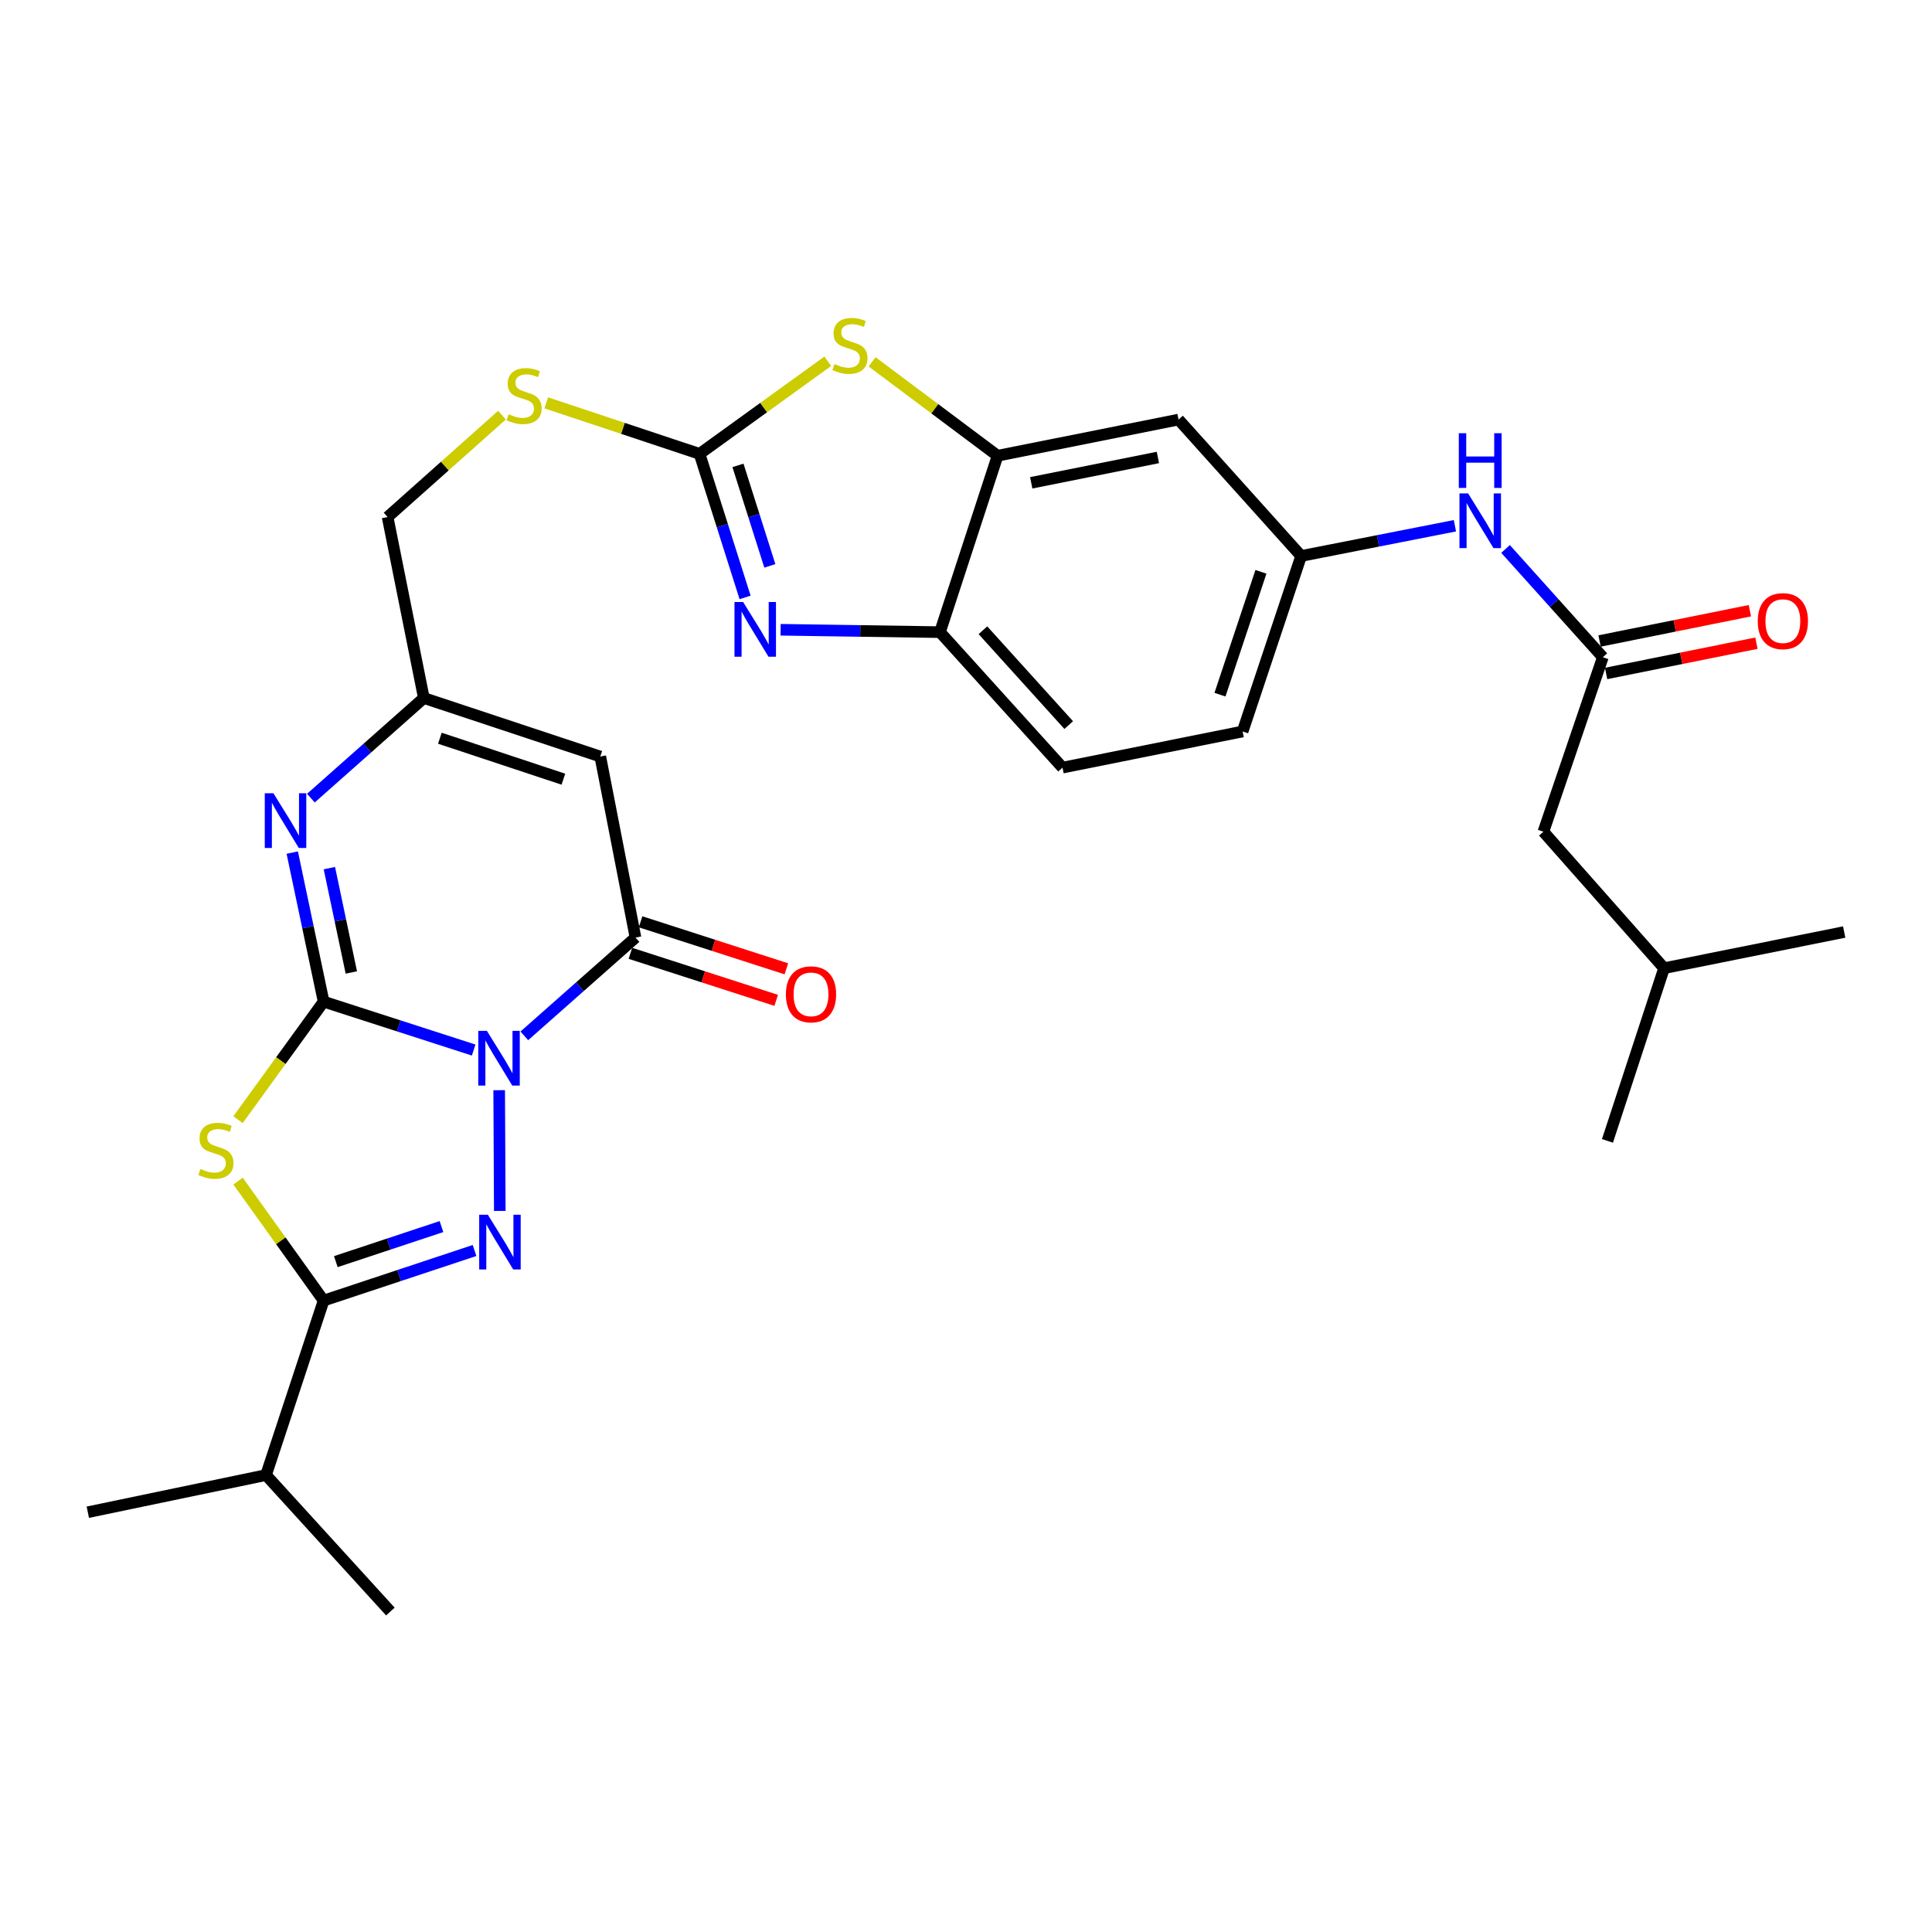 <?xml version='1.0' encoding='iso-8859-1'?>
<svg version='1.1' baseProfile='full'
              xmlns='http://www.w3.org/2000/svg'
                      xmlns:rdkit='http://www.rdkit.org/xml'
                      xmlns:xlink='http://www.w3.org/1999/xlink'
                  xml:space='preserve'
width='1000px' height='1000px' viewBox='0 0 1000 1000'>
<!-- END OF HEADER -->
<rect style='opacity:1.0;fill:#FFFFFF;stroke:none' width='1000' height='1000' x='0' y='0'> </rect>
<path class='bond-0' d='M 245.167,543.505 L 206.335,530.977' style='fill:none;fill-rule:evenodd;stroke:#0000FF;stroke-width:6px;stroke-linecap:butt;stroke-linejoin:miter;stroke-opacity:1' />
<path class='bond-0' d='M 206.335,530.977 L 167.504,518.449' style='fill:none;fill-rule:evenodd;stroke:#000000;stroke-width:6px;stroke-linecap:butt;stroke-linejoin:miter;stroke-opacity:1' />
<path class='bond-1' d='M 258.374,564.279 L 258.687,626.773' style='fill:none;fill-rule:evenodd;stroke:#0000FF;stroke-width:6px;stroke-linecap:butt;stroke-linejoin:miter;stroke-opacity:1' />
<path class='bond-4' d='M 271.389,536.159 L 300.161,510.72' style='fill:none;fill-rule:evenodd;stroke:#0000FF;stroke-width:6px;stroke-linecap:butt;stroke-linejoin:miter;stroke-opacity:1' />
<path class='bond-4' d='M 300.161,510.72 L 328.932,485.281' style='fill:none;fill-rule:evenodd;stroke:#000000;stroke-width:6px;stroke-linecap:butt;stroke-linejoin:miter;stroke-opacity:1' />
<path class='bond-2' d='M 167.504,518.449 L 145.355,548.991' style='fill:none;fill-rule:evenodd;stroke:#000000;stroke-width:6px;stroke-linecap:butt;stroke-linejoin:miter;stroke-opacity:1' />
<path class='bond-2' d='M 145.355,548.991 L 123.206,579.534' style='fill:none;fill-rule:evenodd;stroke:#CCCC00;stroke-width:6px;stroke-linecap:butt;stroke-linejoin:miter;stroke-opacity:1' />
<path class='bond-5' d='M 167.504,518.449 L 159.387,479.875' style='fill:none;fill-rule:evenodd;stroke:#000000;stroke-width:6px;stroke-linecap:butt;stroke-linejoin:miter;stroke-opacity:1' />
<path class='bond-5' d='M 159.387,479.875 L 151.27,441.301' style='fill:none;fill-rule:evenodd;stroke:#0000FF;stroke-width:6px;stroke-linecap:butt;stroke-linejoin:miter;stroke-opacity:1' />
<path class='bond-5' d='M 181.848,503.346 L 176.166,476.344' style='fill:none;fill-rule:evenodd;stroke:#000000;stroke-width:6px;stroke-linecap:butt;stroke-linejoin:miter;stroke-opacity:1' />
<path class='bond-5' d='M 176.166,476.344 L 170.484,449.342' style='fill:none;fill-rule:evenodd;stroke:#0000FF;stroke-width:6px;stroke-linecap:butt;stroke-linejoin:miter;stroke-opacity:1' />
<path class='bond-3' d='M 245.624,647.26 L 206.564,660.22' style='fill:none;fill-rule:evenodd;stroke:#0000FF;stroke-width:6px;stroke-linecap:butt;stroke-linejoin:miter;stroke-opacity:1' />
<path class='bond-3' d='M 206.564,660.22 L 167.504,673.18' style='fill:none;fill-rule:evenodd;stroke:#000000;stroke-width:6px;stroke-linecap:butt;stroke-linejoin:miter;stroke-opacity:1' />
<path class='bond-3' d='M 228.506,634.875 L 201.164,643.947' style='fill:none;fill-rule:evenodd;stroke:#0000FF;stroke-width:6px;stroke-linecap:butt;stroke-linejoin:miter;stroke-opacity:1' />
<path class='bond-3' d='M 201.164,643.947 L 173.823,653.019' style='fill:none;fill-rule:evenodd;stroke:#000000;stroke-width:6px;stroke-linecap:butt;stroke-linejoin:miter;stroke-opacity:1' />
<path class='bond-30' d='M 123.226,611.351 L 145.365,642.266' style='fill:none;fill-rule:evenodd;stroke:#CCCC00;stroke-width:6px;stroke-linecap:butt;stroke-linejoin:miter;stroke-opacity:1' />
<path class='bond-30' d='M 145.365,642.266 L 167.504,673.18' style='fill:none;fill-rule:evenodd;stroke:#000000;stroke-width:6px;stroke-linecap:butt;stroke-linejoin:miter;stroke-opacity:1' />
<path class='bond-20' d='M 167.504,673.18 L 137.69,763.491' style='fill:none;fill-rule:evenodd;stroke:#000000;stroke-width:6px;stroke-linecap:butt;stroke-linejoin:miter;stroke-opacity:1' />
<path class='bond-8' d='M 328.932,485.281 L 310.701,391.579' style='fill:none;fill-rule:evenodd;stroke:#000000;stroke-width:6px;stroke-linecap:butt;stroke-linejoin:miter;stroke-opacity:1' />
<path class='bond-17' d='M 326.301,493.44 L 364.03,505.609' style='fill:none;fill-rule:evenodd;stroke:#000000;stroke-width:6px;stroke-linecap:butt;stroke-linejoin:miter;stroke-opacity:1' />
<path class='bond-17' d='M 364.03,505.609 L 401.759,517.778' style='fill:none;fill-rule:evenodd;stroke:#FF0000;stroke-width:6px;stroke-linecap:butt;stroke-linejoin:miter;stroke-opacity:1' />
<path class='bond-17' d='M 331.564,477.122 L 369.293,489.291' style='fill:none;fill-rule:evenodd;stroke:#000000;stroke-width:6px;stroke-linecap:butt;stroke-linejoin:miter;stroke-opacity:1' />
<path class='bond-17' d='M 369.293,489.291 L 407.022,501.46' style='fill:none;fill-rule:evenodd;stroke:#FF0000;stroke-width:6px;stroke-linecap:butt;stroke-linejoin:miter;stroke-opacity:1' />
<path class='bond-31' d='M 160.918,413.107 L 190.149,387.198' style='fill:none;fill-rule:evenodd;stroke:#0000FF;stroke-width:6px;stroke-linecap:butt;stroke-linejoin:miter;stroke-opacity:1' />
<path class='bond-31' d='M 190.149,387.198 L 219.38,361.288' style='fill:none;fill-rule:evenodd;stroke:#000000;stroke-width:6px;stroke-linecap:butt;stroke-linejoin:miter;stroke-opacity:1' />
<path class='bond-6' d='M 362.09,234.924 L 322.414,221.716' style='fill:none;fill-rule:evenodd;stroke:#000000;stroke-width:6px;stroke-linecap:butt;stroke-linejoin:miter;stroke-opacity:1' />
<path class='bond-6' d='M 322.414,221.716 L 282.738,208.509' style='fill:none;fill-rule:evenodd;stroke:#CCCC00;stroke-width:6px;stroke-linecap:butt;stroke-linejoin:miter;stroke-opacity:1' />
<path class='bond-7' d='M 362.09,234.924 L 373.874,272.074' style='fill:none;fill-rule:evenodd;stroke:#000000;stroke-width:6px;stroke-linecap:butt;stroke-linejoin:miter;stroke-opacity:1' />
<path class='bond-7' d='M 373.874,272.074 L 385.658,309.225' style='fill:none;fill-rule:evenodd;stroke:#0000FF;stroke-width:6px;stroke-linecap:butt;stroke-linejoin:miter;stroke-opacity:1' />
<path class='bond-7' d='M 381.969,240.885 L 390.217,266.89' style='fill:none;fill-rule:evenodd;stroke:#000000;stroke-width:6px;stroke-linecap:butt;stroke-linejoin:miter;stroke-opacity:1' />
<path class='bond-7' d='M 390.217,266.89 L 398.466,292.896' style='fill:none;fill-rule:evenodd;stroke:#0000FF;stroke-width:6px;stroke-linecap:butt;stroke-linejoin:miter;stroke-opacity:1' />
<path class='bond-9' d='M 362.09,234.924 L 395.271,210.96' style='fill:none;fill-rule:evenodd;stroke:#000000;stroke-width:6px;stroke-linecap:butt;stroke-linejoin:miter;stroke-opacity:1' />
<path class='bond-9' d='M 395.271,210.96 L 428.452,186.996' style='fill:none;fill-rule:evenodd;stroke:#CCCC00;stroke-width:6px;stroke-linecap:butt;stroke-linejoin:miter;stroke-opacity:1' />
<path class='bond-12' d='M 404.036,325.964 L 445.283,326.58' style='fill:none;fill-rule:evenodd;stroke:#0000FF;stroke-width:6px;stroke-linecap:butt;stroke-linejoin:miter;stroke-opacity:1' />
<path class='bond-12' d='M 445.283,326.58 L 486.531,327.197' style='fill:none;fill-rule:evenodd;stroke:#000000;stroke-width:6px;stroke-linecap:butt;stroke-linejoin:miter;stroke-opacity:1' />
<path class='bond-10' d='M 310.701,391.579 L 219.38,361.288' style='fill:none;fill-rule:evenodd;stroke:#000000;stroke-width:6px;stroke-linecap:butt;stroke-linejoin:miter;stroke-opacity:1' />
<path class='bond-10' d='M 291.604,403.31 L 227.68,382.106' style='fill:none;fill-rule:evenodd;stroke:#000000;stroke-width:6px;stroke-linecap:butt;stroke-linejoin:miter;stroke-opacity:1' />
<path class='bond-11' d='M 451.399,187.286 L 483.872,211.591' style='fill:none;fill-rule:evenodd;stroke:#CCCC00;stroke-width:6px;stroke-linecap:butt;stroke-linejoin:miter;stroke-opacity:1' />
<path class='bond-11' d='M 483.872,211.591 L 516.346,235.895' style='fill:none;fill-rule:evenodd;stroke:#000000;stroke-width:6px;stroke-linecap:butt;stroke-linejoin:miter;stroke-opacity:1' />
<path class='bond-22' d='M 219.38,361.288 L 200.624,267.624' style='fill:none;fill-rule:evenodd;stroke:#000000;stroke-width:6px;stroke-linecap:butt;stroke-linejoin:miter;stroke-opacity:1' />
<path class='bond-14' d='M 516.346,235.895 L 610.01,217.168' style='fill:none;fill-rule:evenodd;stroke:#000000;stroke-width:6px;stroke-linecap:butt;stroke-linejoin:miter;stroke-opacity:1' />
<path class='bond-14' d='M 533.757,249.899 L 599.322,236.79' style='fill:none;fill-rule:evenodd;stroke:#000000;stroke-width:6px;stroke-linecap:butt;stroke-linejoin:miter;stroke-opacity:1' />
<path class='bond-32' d='M 516.346,235.895 L 486.531,327.197' style='fill:none;fill-rule:evenodd;stroke:#000000;stroke-width:6px;stroke-linecap:butt;stroke-linejoin:miter;stroke-opacity:1' />
<path class='bond-21' d='M 486.531,327.197 L 549.961,397.323' style='fill:none;fill-rule:evenodd;stroke:#000000;stroke-width:6px;stroke-linecap:butt;stroke-linejoin:miter;stroke-opacity:1' />
<path class='bond-21' d='M 508.761,326.214 L 553.162,375.303' style='fill:none;fill-rule:evenodd;stroke:#000000;stroke-width:6px;stroke-linecap:butt;stroke-linejoin:miter;stroke-opacity:1' />
<path class='bond-13' d='M 829.629,340.18 L 804.451,312.161' style='fill:none;fill-rule:evenodd;stroke:#000000;stroke-width:6px;stroke-linecap:butt;stroke-linejoin:miter;stroke-opacity:1' />
<path class='bond-13' d='M 804.451,312.161 L 779.274,284.143' style='fill:none;fill-rule:evenodd;stroke:#0000FF;stroke-width:6px;stroke-linecap:butt;stroke-linejoin:miter;stroke-opacity:1' />
<path class='bond-19' d='M 831.321,348.584 L 870.222,340.75' style='fill:none;fill-rule:evenodd;stroke:#000000;stroke-width:6px;stroke-linecap:butt;stroke-linejoin:miter;stroke-opacity:1' />
<path class='bond-19' d='M 870.222,340.75 L 909.123,332.915' style='fill:none;fill-rule:evenodd;stroke:#FF0000;stroke-width:6px;stroke-linecap:butt;stroke-linejoin:miter;stroke-opacity:1' />
<path class='bond-19' d='M 827.936,331.776 L 866.837,323.941' style='fill:none;fill-rule:evenodd;stroke:#000000;stroke-width:6px;stroke-linecap:butt;stroke-linejoin:miter;stroke-opacity:1' />
<path class='bond-19' d='M 866.837,323.941 L 905.738,316.107' style='fill:none;fill-rule:evenodd;stroke:#FF0000;stroke-width:6px;stroke-linecap:butt;stroke-linejoin:miter;stroke-opacity:1' />
<path class='bond-23' d='M 829.629,340.18 L 798.861,430.491' style='fill:none;fill-rule:evenodd;stroke:#000000;stroke-width:6px;stroke-linecap:butt;stroke-linejoin:miter;stroke-opacity:1' />
<path class='bond-18' d='M 610.01,217.168 L 673.468,287.78' style='fill:none;fill-rule:evenodd;stroke:#000000;stroke-width:6px;stroke-linecap:butt;stroke-linejoin:miter;stroke-opacity:1' />
<path class='bond-15' d='M 753.059,272.126 L 713.263,279.953' style='fill:none;fill-rule:evenodd;stroke:#0000FF;stroke-width:6px;stroke-linecap:butt;stroke-linejoin:miter;stroke-opacity:1' />
<path class='bond-15' d='M 713.263,279.953 L 673.468,287.78' style='fill:none;fill-rule:evenodd;stroke:#000000;stroke-width:6px;stroke-linecap:butt;stroke-linejoin:miter;stroke-opacity:1' />
<path class='bond-16' d='M 259.82,214.886 L 230.222,241.255' style='fill:none;fill-rule:evenodd;stroke:#CCCC00;stroke-width:6px;stroke-linecap:butt;stroke-linejoin:miter;stroke-opacity:1' />
<path class='bond-16' d='M 230.222,241.255 L 200.624,267.624' style='fill:none;fill-rule:evenodd;stroke:#000000;stroke-width:6px;stroke-linecap:butt;stroke-linejoin:miter;stroke-opacity:1' />
<path class='bond-33' d='M 673.468,287.78 L 643.177,378.606' style='fill:none;fill-rule:evenodd;stroke:#000000;stroke-width:6px;stroke-linecap:butt;stroke-linejoin:miter;stroke-opacity:1' />
<path class='bond-33' d='M 652.659,295.98 L 631.456,359.557' style='fill:none;fill-rule:evenodd;stroke:#000000;stroke-width:6px;stroke-linecap:butt;stroke-linejoin:miter;stroke-opacity:1' />
<path class='bond-26' d='M 137.69,763.491 L 202.063,834.132' style='fill:none;fill-rule:evenodd;stroke:#000000;stroke-width:6px;stroke-linecap:butt;stroke-linejoin:miter;stroke-opacity:1' />
<path class='bond-27' d='M 137.69,763.491 L 45.455,782.723' style='fill:none;fill-rule:evenodd;stroke:#000000;stroke-width:6px;stroke-linecap:butt;stroke-linejoin:miter;stroke-opacity:1' />
<path class='bond-24' d='M 549.961,397.323 L 643.177,378.606' style='fill:none;fill-rule:evenodd;stroke:#000000;stroke-width:6px;stroke-linecap:butt;stroke-linejoin:miter;stroke-opacity:1' />
<path class='bond-25' d='M 798.861,430.491 L 861.32,501.132' style='fill:none;fill-rule:evenodd;stroke:#000000;stroke-width:6px;stroke-linecap:butt;stroke-linejoin:miter;stroke-opacity:1' />
<path class='bond-28' d='M 861.32,501.132 L 954.545,482.414' style='fill:none;fill-rule:evenodd;stroke:#000000;stroke-width:6px;stroke-linecap:butt;stroke-linejoin:miter;stroke-opacity:1' />
<path class='bond-29' d='M 861.32,501.132 L 832.019,590.518' style='fill:none;fill-rule:evenodd;stroke:#000000;stroke-width:6px;stroke-linecap:butt;stroke-linejoin:miter;stroke-opacity:1' />
<path  class='atom-0' d='M 252.031 533.58
L 261.311 548.58
Q 262.231 550.06, 263.711 552.74
Q 265.191 555.42, 265.271 555.58
L 265.271 533.58
L 269.031 533.58
L 269.031 561.9
L 265.151 561.9
L 255.191 545.5
Q 254.031 543.58, 252.791 541.38
Q 251.591 539.18, 251.231 538.5
L 251.231 561.9
L 247.551 561.9
L 247.551 533.58
L 252.031 533.58
' fill='#0000FF'/>
<path  class='atom-2' d='M 252.508 628.739
L 261.788 643.739
Q 262.708 645.219, 264.188 647.899
Q 265.668 650.579, 265.748 650.739
L 265.748 628.739
L 269.508 628.739
L 269.508 657.059
L 265.628 657.059
L 255.668 640.659
Q 254.508 638.739, 253.268 636.539
Q 252.068 634.339, 251.708 633.659
L 251.708 657.059
L 248.028 657.059
L 248.028 628.739
L 252.508 628.739
' fill='#0000FF'/>
<path  class='atom-3' d='M 103.752 605.049
Q 104.072 605.169, 105.392 605.729
Q 106.712 606.289, 108.152 606.649
Q 109.632 606.969, 111.072 606.969
Q 113.752 606.969, 115.312 605.689
Q 116.872 604.369, 116.872 602.089
Q 116.872 600.529, 116.072 599.569
Q 115.312 598.609, 114.112 598.089
Q 112.912 597.569, 110.912 596.969
Q 108.392 596.209, 106.872 595.489
Q 105.392 594.769, 104.312 593.249
Q 103.272 591.729, 103.272 589.169
Q 103.272 585.609, 105.672 583.409
Q 108.112 581.209, 112.912 581.209
Q 116.192 581.209, 119.912 582.769
L 118.992 585.849
Q 115.592 584.449, 113.032 584.449
Q 110.272 584.449, 108.752 585.609
Q 107.232 586.729, 107.272 588.689
Q 107.272 590.209, 108.032 591.129
Q 108.832 592.049, 109.952 592.569
Q 111.112 593.089, 113.032 593.689
Q 115.592 594.489, 117.112 595.289
Q 118.632 596.089, 119.712 597.729
Q 120.832 599.329, 120.832 602.089
Q 120.832 606.009, 118.192 608.129
Q 115.592 610.209, 111.232 610.209
Q 108.712 610.209, 106.792 609.649
Q 104.912 609.129, 102.672 608.209
L 103.752 605.049
' fill='#CCCC00'/>
<path  class='atom-6' d='M 141.527 410.587
L 150.807 425.587
Q 151.727 427.067, 153.207 429.747
Q 154.687 432.427, 154.767 432.587
L 154.767 410.587
L 158.527 410.587
L 158.527 438.907
L 154.647 438.907
L 144.687 422.507
Q 143.527 420.587, 142.287 418.387
Q 141.087 416.187, 140.727 415.507
L 140.727 438.907
L 137.047 438.907
L 137.047 410.587
L 141.527 410.587
' fill='#0000FF'/>
<path  class='atom-8' d='M 384.645 311.608
L 393.925 326.608
Q 394.845 328.088, 396.325 330.768
Q 397.805 333.448, 397.885 333.608
L 397.885 311.608
L 401.645 311.608
L 401.645 339.928
L 397.765 339.928
L 387.805 323.528
Q 386.645 321.608, 385.405 319.408
Q 384.205 317.208, 383.845 316.528
L 383.845 339.928
L 380.165 339.928
L 380.165 311.608
L 384.645 311.608
' fill='#0000FF'/>
<path  class='atom-10' d='M 431.932 188.424
Q 432.252 188.544, 433.572 189.104
Q 434.892 189.664, 436.332 190.024
Q 437.812 190.344, 439.252 190.344
Q 441.932 190.344, 443.492 189.064
Q 445.052 187.744, 445.052 185.464
Q 445.052 183.904, 444.252 182.944
Q 443.492 181.984, 442.292 181.464
Q 441.092 180.944, 439.092 180.344
Q 436.572 179.584, 435.052 178.864
Q 433.572 178.144, 432.492 176.624
Q 431.452 175.104, 431.452 172.544
Q 431.452 168.984, 433.852 166.784
Q 436.292 164.584, 441.092 164.584
Q 444.372 164.584, 448.092 166.144
L 447.172 169.224
Q 443.772 167.824, 441.212 167.824
Q 438.452 167.824, 436.932 168.984
Q 435.412 170.104, 435.452 172.064
Q 435.452 173.584, 436.212 174.504
Q 437.012 175.424, 438.132 175.944
Q 439.292 176.464, 441.212 177.064
Q 443.772 177.864, 445.292 178.664
Q 446.812 179.464, 447.892 181.104
Q 449.012 182.704, 449.012 185.464
Q 449.012 189.384, 446.372 191.504
Q 443.772 193.584, 439.412 193.584
Q 436.892 193.584, 434.972 193.024
Q 433.092 192.504, 430.852 191.584
L 431.932 188.424
' fill='#CCCC00'/>
<path  class='atom-16' d='M 759.9 255.389
L 769.18 270.389
Q 770.1 271.869, 771.58 274.549
Q 773.06 277.229, 773.14 277.389
L 773.14 255.389
L 776.9 255.389
L 776.9 283.709
L 773.02 283.709
L 763.06 267.309
Q 761.9 265.389, 760.66 263.189
Q 759.46 260.989, 759.1 260.309
L 759.1 283.709
L 755.42 283.709
L 755.42 255.389
L 759.9 255.389
' fill='#0000FF'/>
<path  class='atom-16' d='M 755.08 224.237
L 758.92 224.237
L 758.92 236.277
L 773.4 236.277
L 773.4 224.237
L 777.24 224.237
L 777.24 252.557
L 773.4 252.557
L 773.4 239.477
L 758.92 239.477
L 758.92 252.557
L 755.08 252.557
L 755.08 224.237
' fill='#0000FF'/>
<path  class='atom-17' d='M 263.265 214.41
Q 263.585 214.53, 264.905 215.09
Q 266.225 215.65, 267.665 216.01
Q 269.145 216.33, 270.585 216.33
Q 273.265 216.33, 274.825 215.05
Q 276.385 213.73, 276.385 211.45
Q 276.385 209.89, 275.585 208.93
Q 274.825 207.97, 273.625 207.45
Q 272.425 206.93, 270.425 206.33
Q 267.905 205.57, 266.385 204.85
Q 264.905 204.13, 263.825 202.61
Q 262.785 201.09, 262.785 198.53
Q 262.785 194.97, 265.185 192.77
Q 267.625 190.57, 272.425 190.57
Q 275.705 190.57, 279.425 192.13
L 278.505 195.21
Q 275.105 193.81, 272.545 193.81
Q 269.785 193.81, 268.265 194.97
Q 266.745 196.09, 266.785 198.05
Q 266.785 199.57, 267.545 200.49
Q 268.345 201.41, 269.465 201.93
Q 270.625 202.45, 272.545 203.05
Q 275.105 203.85, 276.625 204.65
Q 278.145 205.45, 279.225 207.09
Q 280.345 208.69, 280.345 211.45
Q 280.345 215.37, 277.705 217.49
Q 275.105 219.57, 270.745 219.57
Q 268.225 219.57, 266.305 219.01
Q 264.425 218.49, 262.185 217.57
L 263.265 214.41
' fill='#CCCC00'/>
<path  class='atom-18' d='M 406.777 514.662
Q 406.777 507.862, 410.137 504.062
Q 413.497 500.262, 419.777 500.262
Q 426.057 500.262, 429.417 504.062
Q 432.777 507.862, 432.777 514.662
Q 432.777 521.542, 429.377 525.462
Q 425.977 529.342, 419.777 529.342
Q 413.537 529.342, 410.137 525.462
Q 406.777 521.582, 406.777 514.662
M 419.777 526.142
Q 424.097 526.142, 426.417 523.262
Q 428.777 520.342, 428.777 514.662
Q 428.777 509.102, 426.417 506.302
Q 424.097 503.462, 419.777 503.462
Q 415.457 503.462, 413.097 506.262
Q 410.777 509.062, 410.777 514.662
Q 410.777 520.382, 413.097 523.262
Q 415.457 526.142, 419.777 526.142
' fill='#FF0000'/>
<path  class='atom-20' d='M 909.807 321.495
Q 909.807 314.695, 913.167 310.895
Q 916.527 307.095, 922.807 307.095
Q 929.087 307.095, 932.447 310.895
Q 935.807 314.695, 935.807 321.495
Q 935.807 328.375, 932.407 332.295
Q 929.007 336.175, 922.807 336.175
Q 916.567 336.175, 913.167 332.295
Q 909.807 328.415, 909.807 321.495
M 922.807 332.975
Q 927.127 332.975, 929.447 330.095
Q 931.807 327.175, 931.807 321.495
Q 931.807 315.935, 929.447 313.135
Q 927.127 310.295, 922.807 310.295
Q 918.487 310.295, 916.127 313.095
Q 913.807 315.895, 913.807 321.495
Q 913.807 327.215, 916.127 330.095
Q 918.487 332.975, 922.807 332.975
' fill='#FF0000'/>
</svg>
